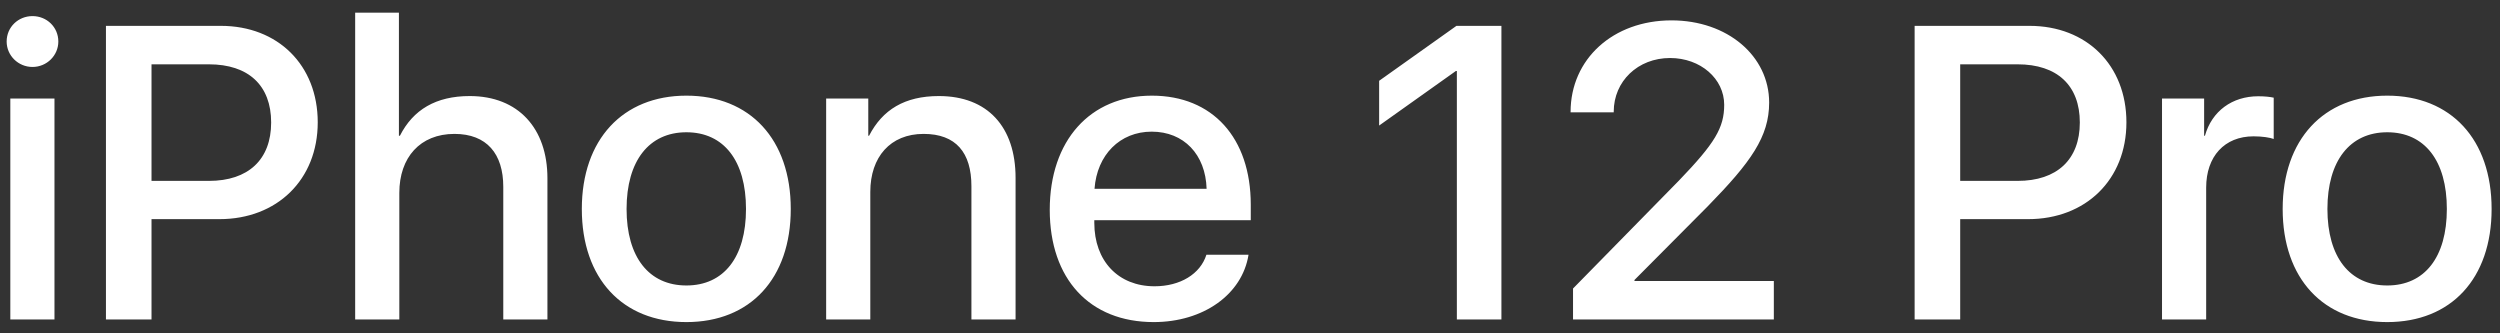 <?xml version="1.0" encoding="UTF-8"?> <svg xmlns="http://www.w3.org/2000/svg" width="180" height="24" viewBox="0 0 180 24" fill="none"><rect x="0" y="0" width="180" height="24" fill="#333333" stroke="none"/> <path d="M0.743 23H3.922V7.092H0.743V23ZM2.34 4.821C3.365 4.821 4.2 4.001 4.2 2.99C4.2 1.95 3.365 1.159 2.34 1.159C1.314 1.159 0.479 1.95 0.479 2.99C0.479 4.001 1.314 4.821 2.34 4.821ZM7.628 1.862V23H10.909V15.778H15.802C19.947 15.778 22.877 12.937 22.877 8.806C22.877 4.689 20.006 1.862 15.904 1.862H7.628ZM10.909 4.631H15.04C17.896 4.631 19.523 6.154 19.523 8.82C19.523 11.486 17.882 13.024 15.04 13.024H10.909V4.631ZM25.572 23H28.751V13.889C28.751 11.34 30.245 9.641 32.721 9.641C35.05 9.641 36.236 11.076 36.236 13.449V23H39.415V12.834C39.415 9.245 37.32 6.916 33.819 6.916C31.388 6.916 29.747 7.897 28.795 9.772H28.722V0.91H25.572V23ZM49.42 23.19C54.02 23.19 56.935 20.056 56.935 15.046C56.935 10.036 54.005 6.887 49.42 6.887C44.835 6.887 41.891 10.051 41.891 15.046C41.891 20.056 44.82 23.19 49.42 23.19ZM49.42 20.554C46.725 20.554 45.113 18.518 45.113 15.046C45.113 11.589 46.725 9.523 49.42 9.523C52.115 9.523 53.712 11.574 53.712 15.046C53.712 18.518 52.115 20.554 49.42 20.554ZM59.483 23H62.662V13.815C62.662 11.31 64.098 9.641 66.5 9.641C68.829 9.641 69.942 10.988 69.942 13.405V23H73.121V12.805C73.121 9.143 71.114 6.916 67.599 6.916C65.138 6.916 63.541 7.897 62.574 9.772H62.516V7.092H59.483V23ZM82.921 9.479C85.235 9.479 86.803 11.12 86.876 13.596H78.805C78.981 11.149 80.636 9.479 82.921 9.479ZM86.861 18.342C86.422 19.733 84.972 20.612 83.126 20.612C80.519 20.612 78.79 18.796 78.79 16.042V15.852H90.055V14.738C90.055 9.919 87.301 6.887 82.936 6.887C78.482 6.887 75.582 10.124 75.582 15.104C75.582 20.085 78.453 23.19 83.067 23.19C86.642 23.19 89.439 21.198 89.894 18.342H86.861ZM104.894 23H108.102V1.862H104.864L99.298 5.817V9.04L104.82 5.114H104.894V23ZM113.082 8.059V8.088H116.188V8.044C116.188 5.847 117.931 4.177 120.245 4.177C122.442 4.177 124.142 5.671 124.142 7.546C124.142 9.201 123.468 10.315 120.89 12.995L113.258 20.773V23H127.716V20.231H117.682V20.158L122.97 14.841C126.061 11.677 127.379 9.846 127.379 7.385C127.379 4.03 124.376 1.467 120.348 1.467C116.144 1.467 113.082 4.25 113.082 8.059ZM137.853 1.862V23H141.134V15.778H146.026C150.172 15.778 153.102 12.937 153.102 8.806C153.102 4.689 150.23 1.862 146.129 1.862H137.853ZM141.134 4.631H145.265C148.121 4.631 149.747 6.154 149.747 8.82C149.747 11.486 148.106 13.024 145.265 13.024H141.134V4.631ZM155.665 23H158.844V13.508C158.844 11.267 160.162 9.816 162.257 9.816C162.887 9.816 163.443 9.904 163.707 10.007V7.033C163.458 6.975 163.062 6.931 162.594 6.931C160.719 6.931 159.254 8 158.756 9.772H158.697V7.092H155.665V23ZM171.881 23.19C176.48 23.19 179.396 20.056 179.396 15.046C179.396 10.036 176.466 6.887 171.881 6.887C167.296 6.887 164.352 10.051 164.352 15.046C164.352 20.056 167.281 23.19 171.881 23.19ZM171.881 20.554C169.186 20.554 167.574 18.518 167.574 15.046C167.574 11.589 169.186 9.523 171.881 9.523C174.576 9.523 176.173 11.574 176.173 15.046C176.173 18.518 174.576 20.554 171.881 20.554Z" fill="white"></path> </svg> 